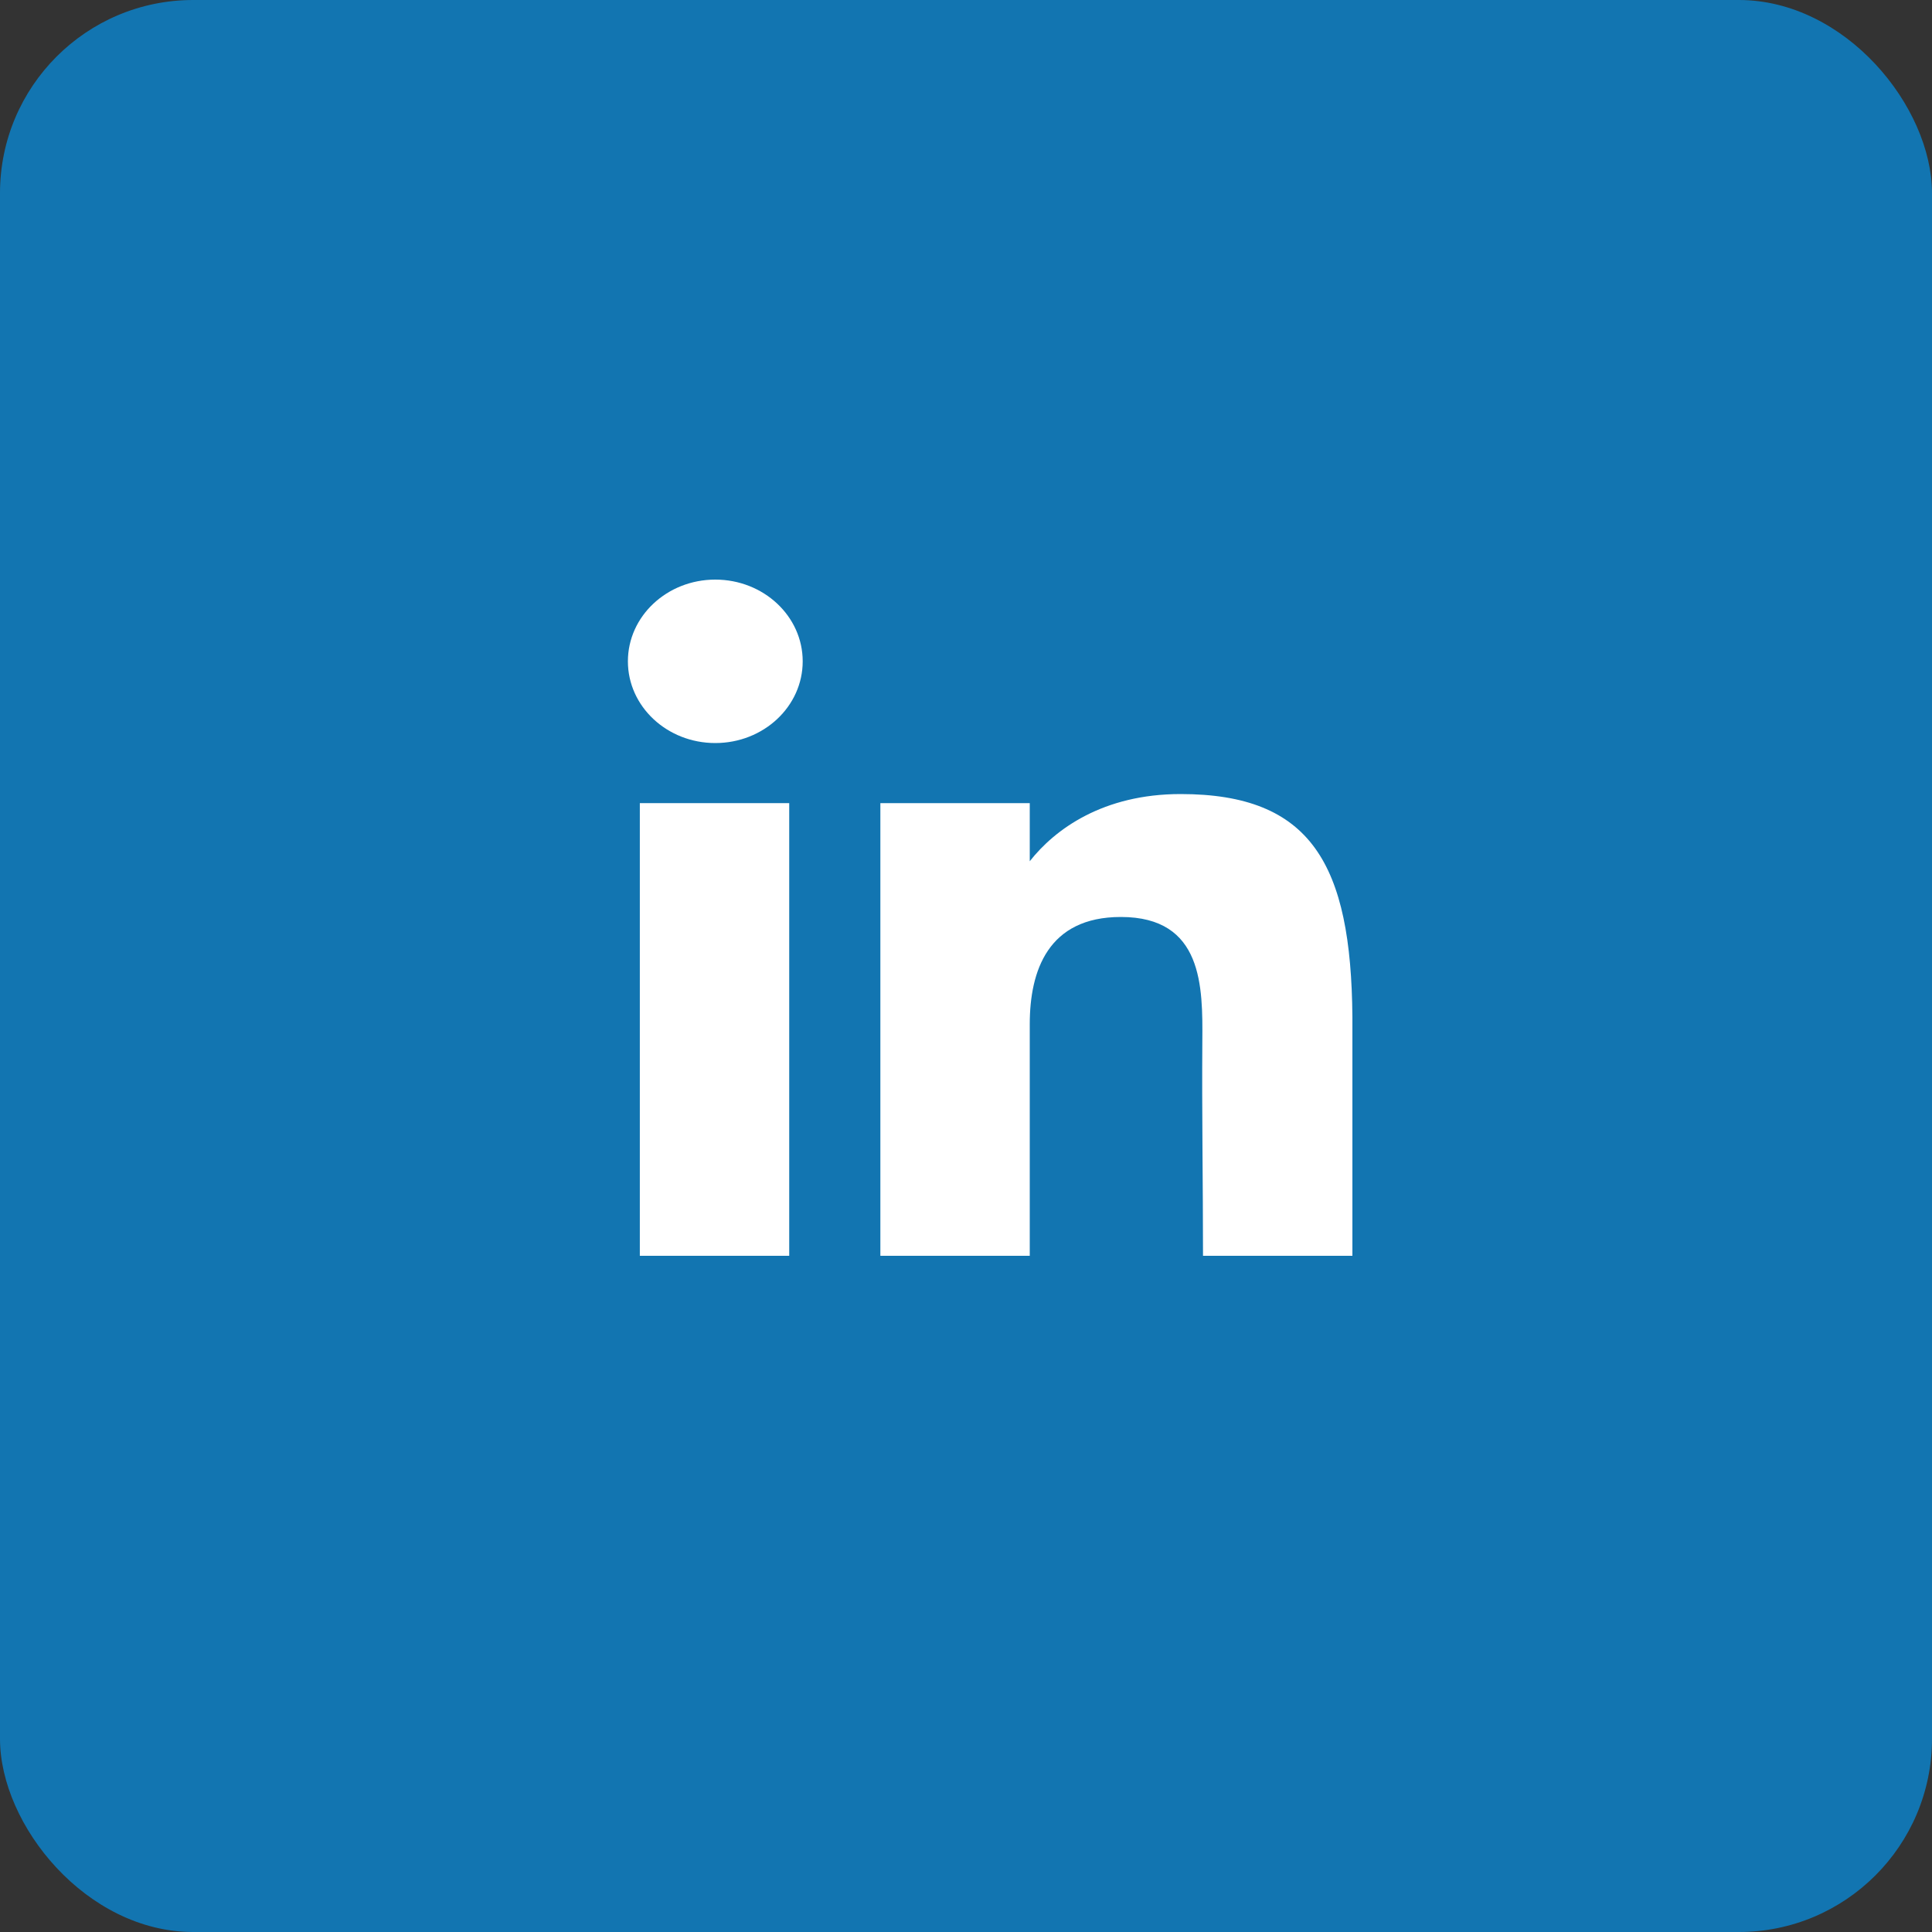 <svg width="40" height="40" viewBox="0 0 40 40" fill="none" xmlns="http://www.w3.org/2000/svg">
<rect x="0" y="0" width="40" height="40" fill="#333333" stroke="none"/>
<rect width="40" height="40" rx="4" fill="#1275B1"/>
<rect x="6" y="6" width="28" height="28" rx="14" fill="#1275B1"/>
<path d="M16.619 13.692C16.619 14.627 15.809 15.384 14.809 15.384C13.81 15.384 13 14.627 13 13.692C13 12.758 13.81 12 14.809 12C15.809 12 16.619 12.758 16.619 13.692Z" fill="white"/>
<path d="M13.247 16.628H16.34V26H13.247V16.628Z" fill="white"/>
<path d="M21.32 16.628H18.227V26H21.32C21.32 26 21.32 23.05 21.32 21.205C21.32 20.098 21.698 18.985 23.206 18.985C24.911 18.985 24.901 20.434 24.893 21.557C24.882 23.024 24.907 24.522 24.907 26H28V21.054C27.974 17.895 27.151 16.44 24.443 16.44C22.835 16.44 21.839 17.17 21.32 17.831V16.628Z" fill="white"/>
</svg>
